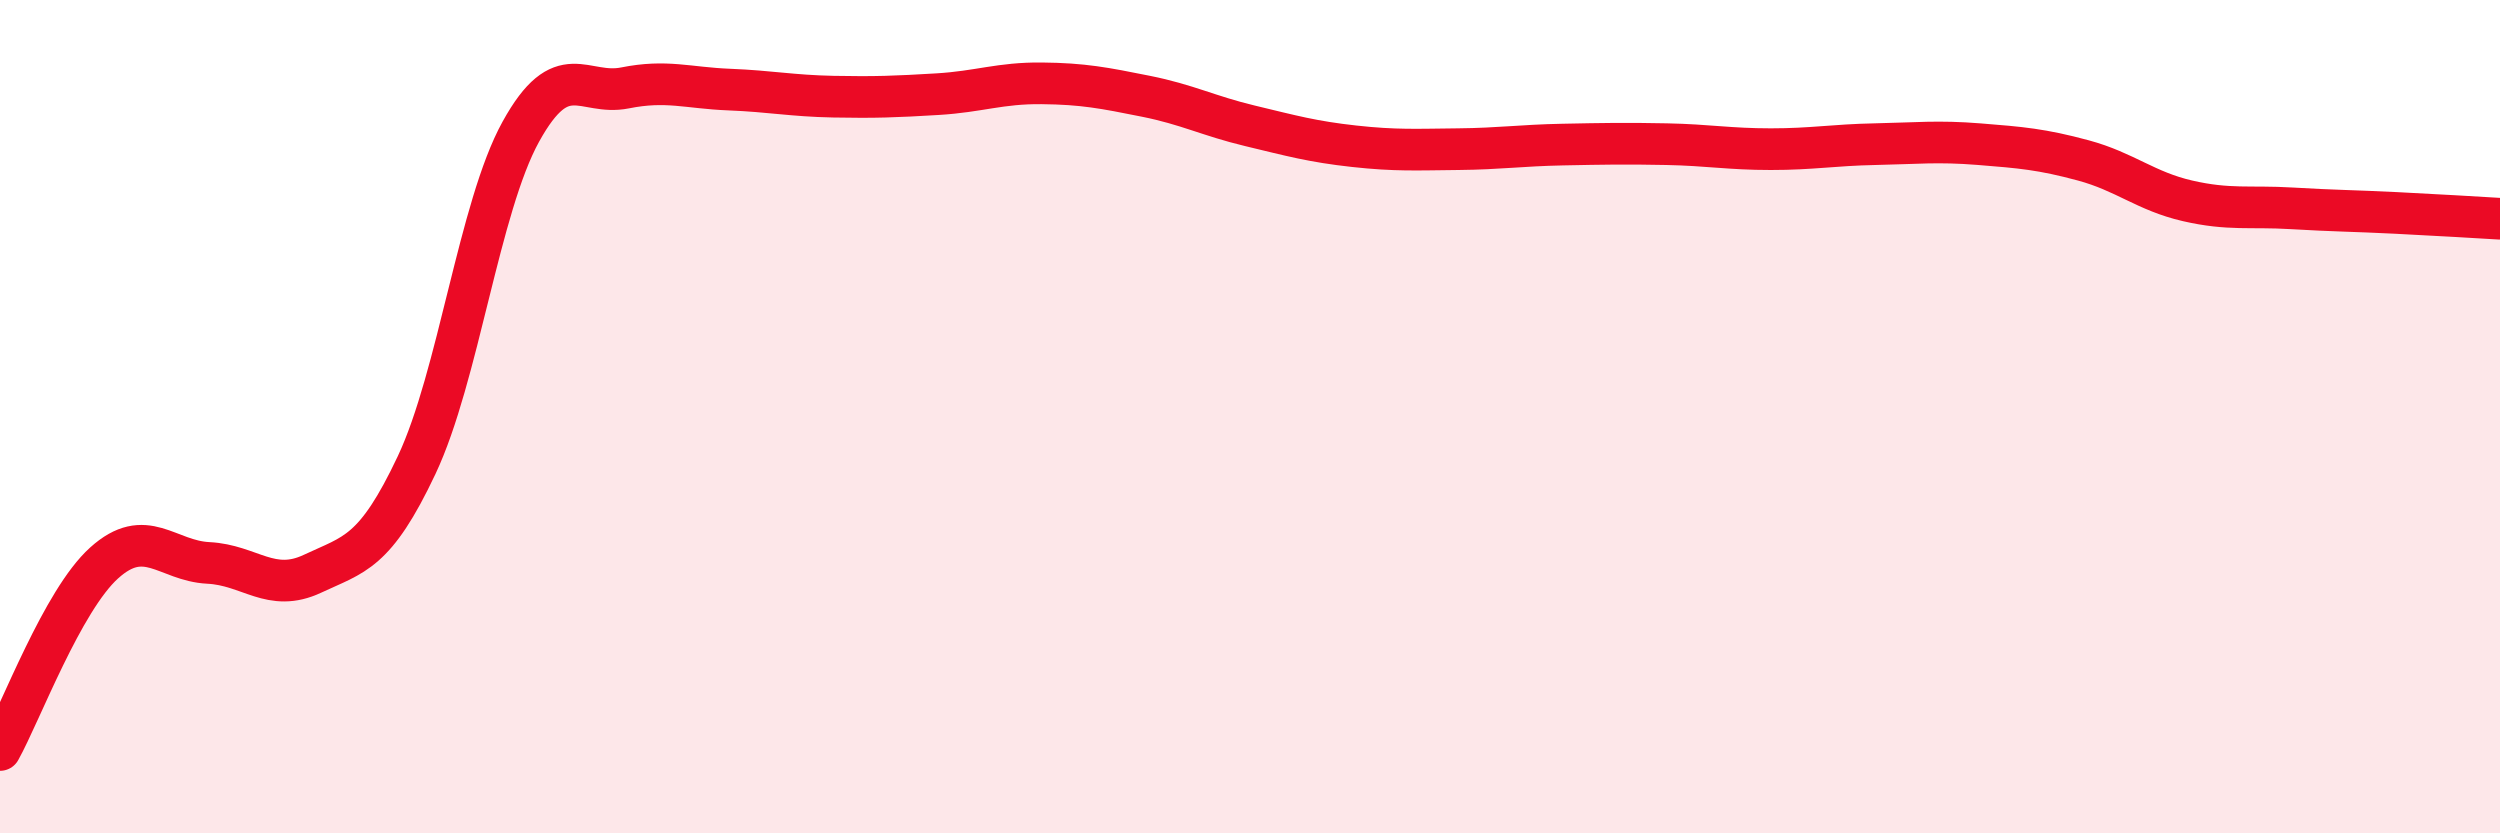 
    <svg width="60" height="20" viewBox="0 0 60 20" xmlns="http://www.w3.org/2000/svg">
      <path
        d="M 0,18 C 0.5,17.1 1.5,14.41 2.5,13.51 C 3.5,12.61 4,13.46 5,13.51 C 6,13.56 6.5,14.24 7.5,13.77 C 8.5,13.3 9,13.28 10,11.16 C 11,9.04 11.5,4.97 12.5,3.16 C 13.5,1.35 14,2.31 15,2.11 C 16,1.91 16.5,2.11 17.5,2.15 C 18.5,2.19 19,2.3 20,2.32 C 21,2.34 21.5,2.32 22.5,2.26 C 23.5,2.2 24,1.99 25,2 C 26,2.01 26.5,2.11 27.5,2.31 C 28.5,2.51 29,2.78 30,3.02 C 31,3.26 31.5,3.4 32.5,3.51 C 33.5,3.62 34,3.59 35,3.58 C 36,3.57 36.5,3.49 37.5,3.47 C 38.5,3.45 39,3.44 40,3.46 C 41,3.48 41.5,3.58 42.5,3.58 C 43.5,3.58 44,3.48 45,3.46 C 46,3.44 46.5,3.38 47.5,3.46 C 48.5,3.54 49,3.58 50,3.85 C 51,4.12 51.5,4.59 52.5,4.82 C 53.5,5.05 54,4.94 55,5 C 56,5.06 56.5,5.06 57.5,5.11 C 58.5,5.16 59.5,5.22 60,5.25L60 20L0 20Z"
        fill="#EB0A25"
        opacity="0.1"
        stroke-linecap="round"
        stroke-linejoin="round"
      />
      <path
        d="M 0,18 C 0.5,17.1 1.5,14.41 2.5,13.51 C 3.5,12.61 4,13.46 5,13.51 C 6,13.56 6.5,14.24 7.5,13.77 C 8.5,13.3 9,13.28 10,11.16 C 11,9.04 11.5,4.97 12.5,3.16 C 13.5,1.35 14,2.31 15,2.11 C 16,1.91 16.5,2.11 17.5,2.15 C 18.5,2.19 19,2.3 20,2.32 C 21,2.34 21.5,2.32 22.5,2.26 C 23.5,2.2 24,1.99 25,2 C 26,2.01 26.5,2.11 27.5,2.31 C 28.5,2.51 29,2.78 30,3.02 C 31,3.26 31.5,3.4 32.5,3.51 C 33.5,3.62 34,3.59 35,3.58 C 36,3.57 36.5,3.49 37.5,3.47 C 38.5,3.45 39,3.44 40,3.46 C 41,3.48 41.5,3.58 42.5,3.58 C 43.5,3.58 44,3.48 45,3.46 C 46,3.44 46.5,3.38 47.5,3.46 C 48.5,3.54 49,3.58 50,3.85 C 51,4.12 51.5,4.59 52.5,4.82 C 53.5,5.05 54,4.94 55,5 C 56,5.06 56.5,5.06 57.5,5.11 C 58.5,5.16 59.5,5.22 60,5.25"
        stroke="#EB0A25"
        stroke-width="1"
        fill="none"
        stroke-linecap="round"
        stroke-linejoin="round"
      />
    </svg>
  